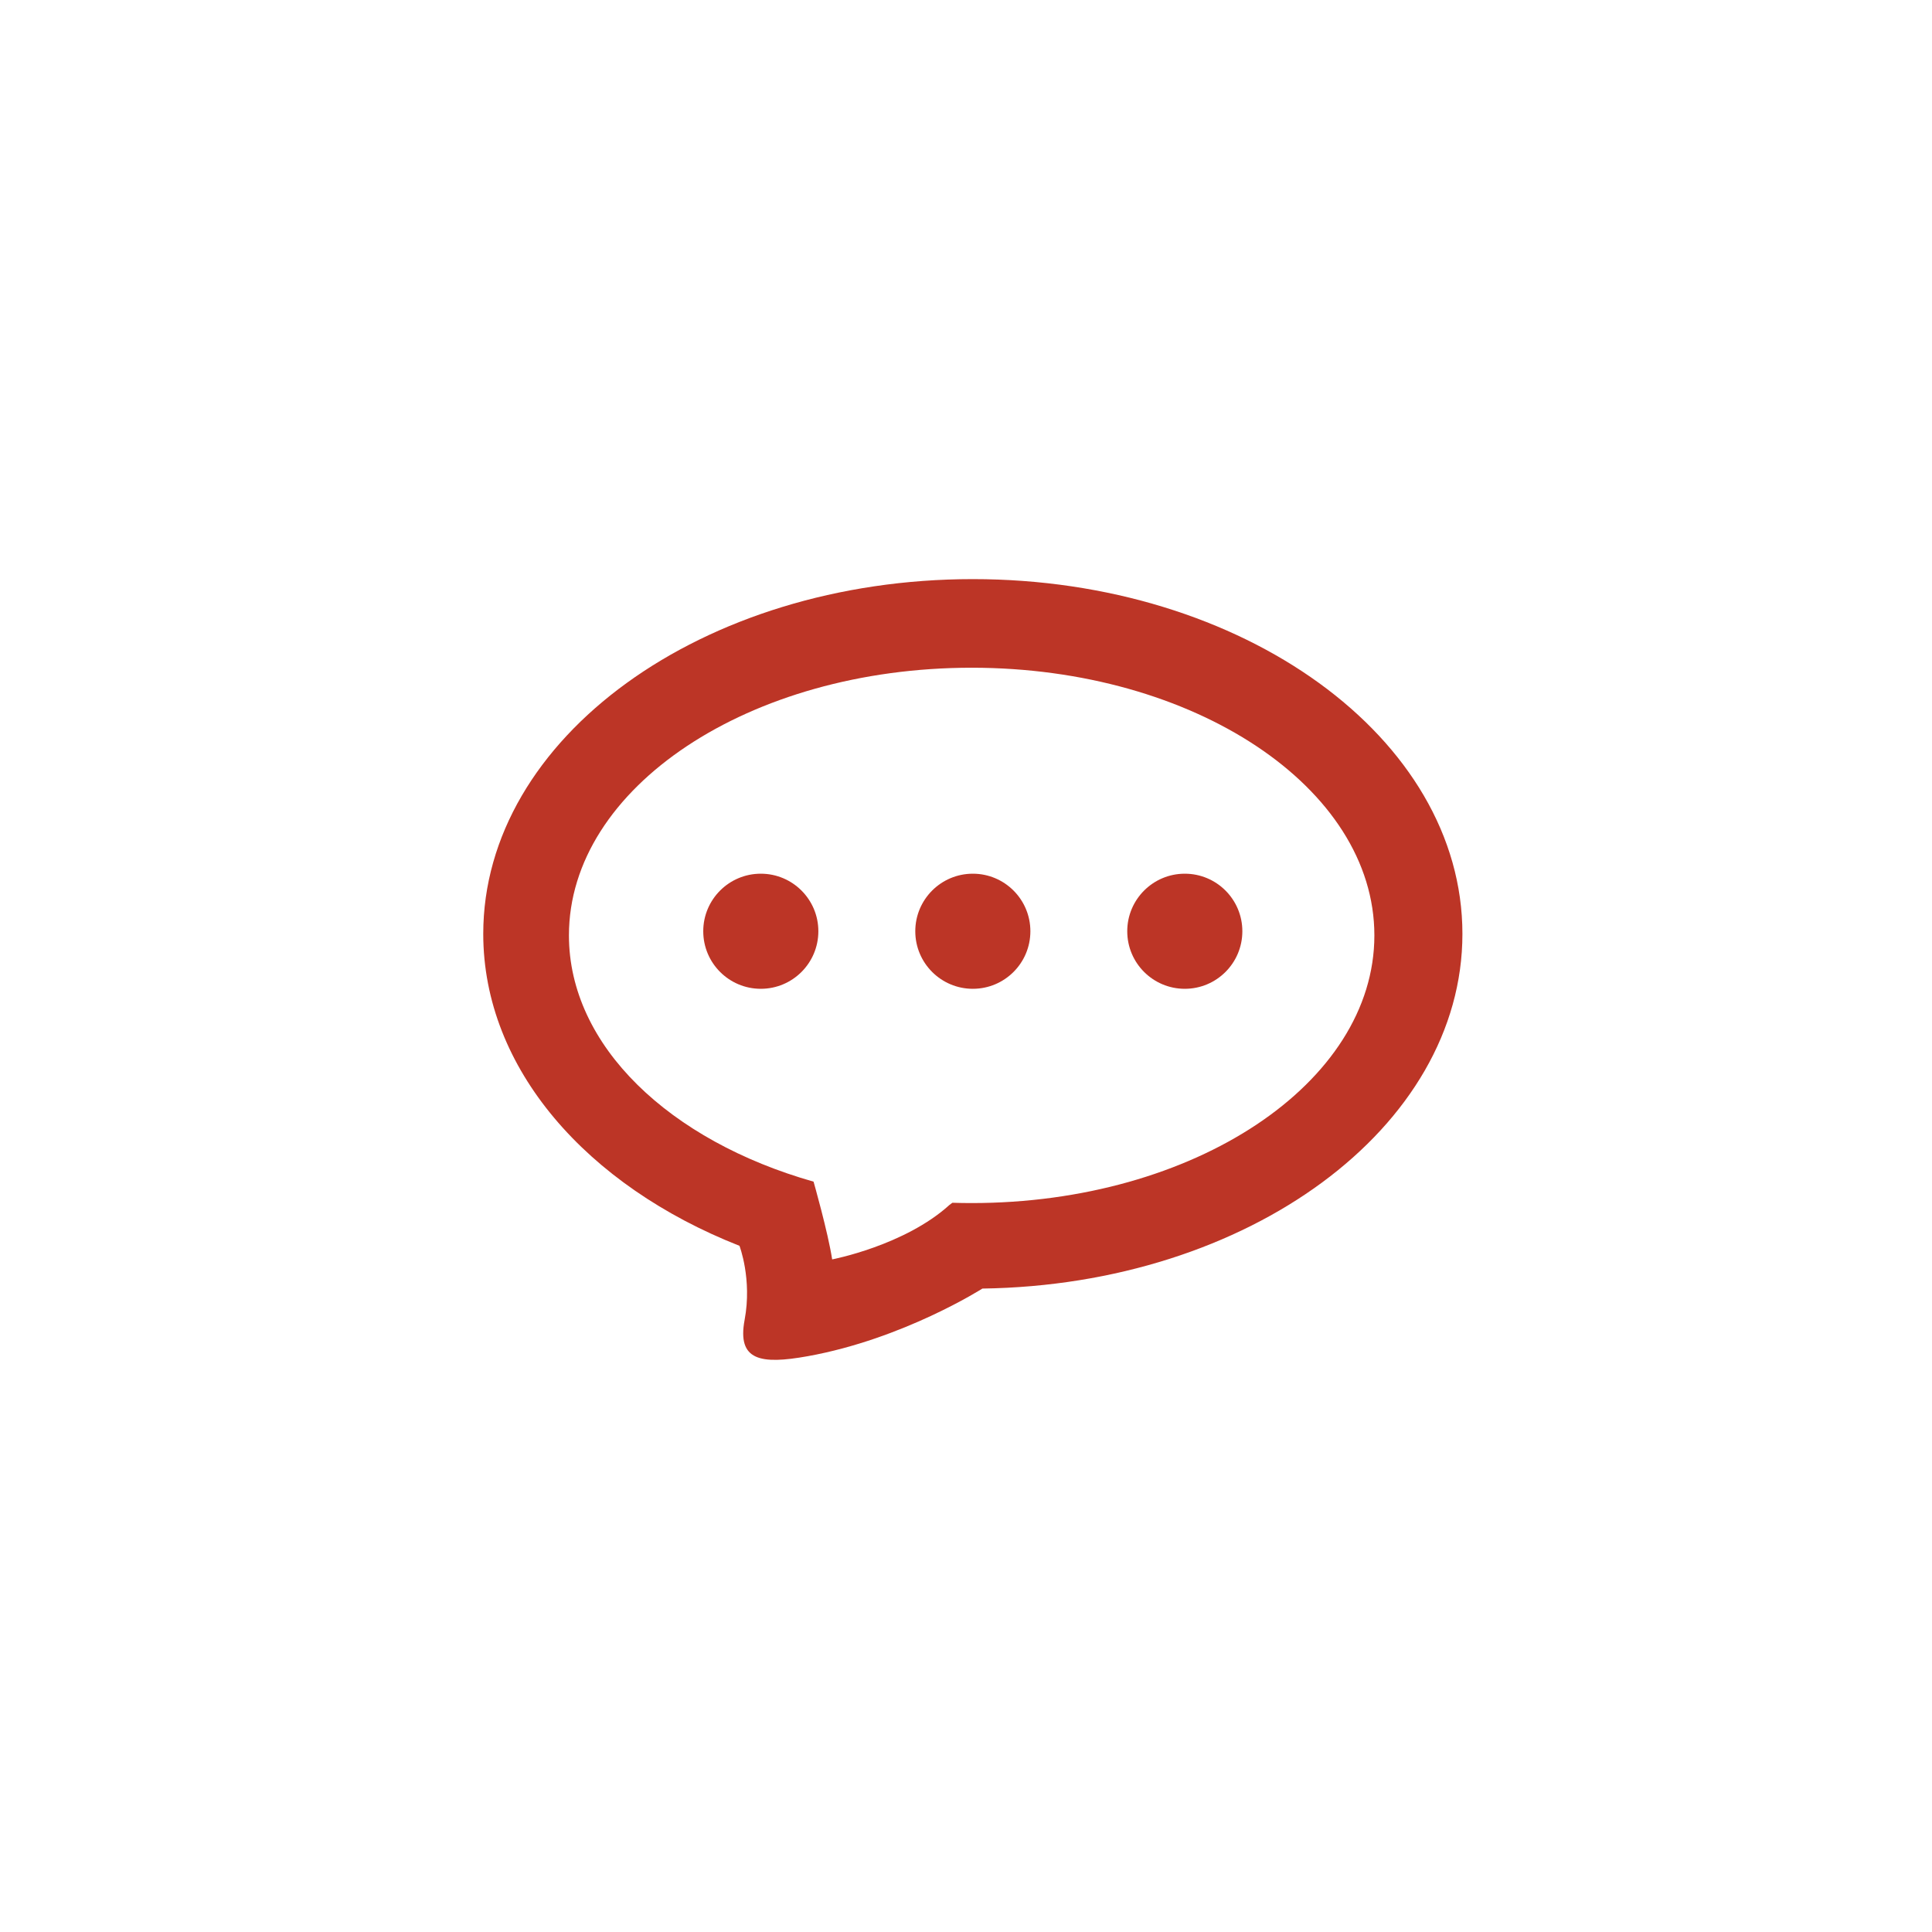 <?xml version="1.0" encoding="utf-8"?>
<!-- Generator: Adobe Illustrator 16.0.0, SVG Export Plug-In . SVG Version: 6.00 Build 0)  -->
<!DOCTYPE svg PUBLIC "-//W3C//DTD SVG 1.1//EN" "http://www.w3.org/Graphics/SVG/1.1/DTD/svg11.dtd">
<svg version="1.1" id="Layer_1" xmlns="http://www.w3.org/2000/svg" xmlns:xlink="http://www.w3.org/1999/xlink" x="0px" y="0px"
	 width="864px" height="864px" viewBox="0 0 864 864" enable-background="new 0 0 864 864" xml:space="preserve">
<g>
	<circle fill="#BC3526" cx="340.234" cy="416.46" r="25.737"/>
	<circle fill="#BC3526" cx="435.056" cy="416.46" r="25.736"/>
	<circle fill="#BC3526" cx="529.848" cy="416.46" r="25.736"/>
	<path fill="#BC3526" d="M361.219,606.5c-21.095,3.796-31.644,1.995-28.223-16.25s-2.302-33.117-2.302-33.117
		c-68.25-26.864-114.583-79.263-114.583-139.5c0-87.619,98.024-158.649,218.944-158.649c120.919,0,218.944,71.03,218.944,158.649
		c0,86.586-95.725,156.971-214.672,158.619C439.328,576.251,403.982,598.803,361.219,606.5z M425.896,537.882
		c2.861,0.091,5.739,0.136,8.633,0.136c99.467,0,180.098-53.593,180.098-119.705c0-66.111-80.631-119.705-180.098-119.705
		c-99.465,0-180.099,53.594-180.099,119.705c0,49.432,45.076,91.862,109.398,110.128c0,0,6.447,22.593,8.32,34.768
		c0,0,32.405-6.182,52.447-24.35L425.896,537.882z"/>
</g>
</svg>
